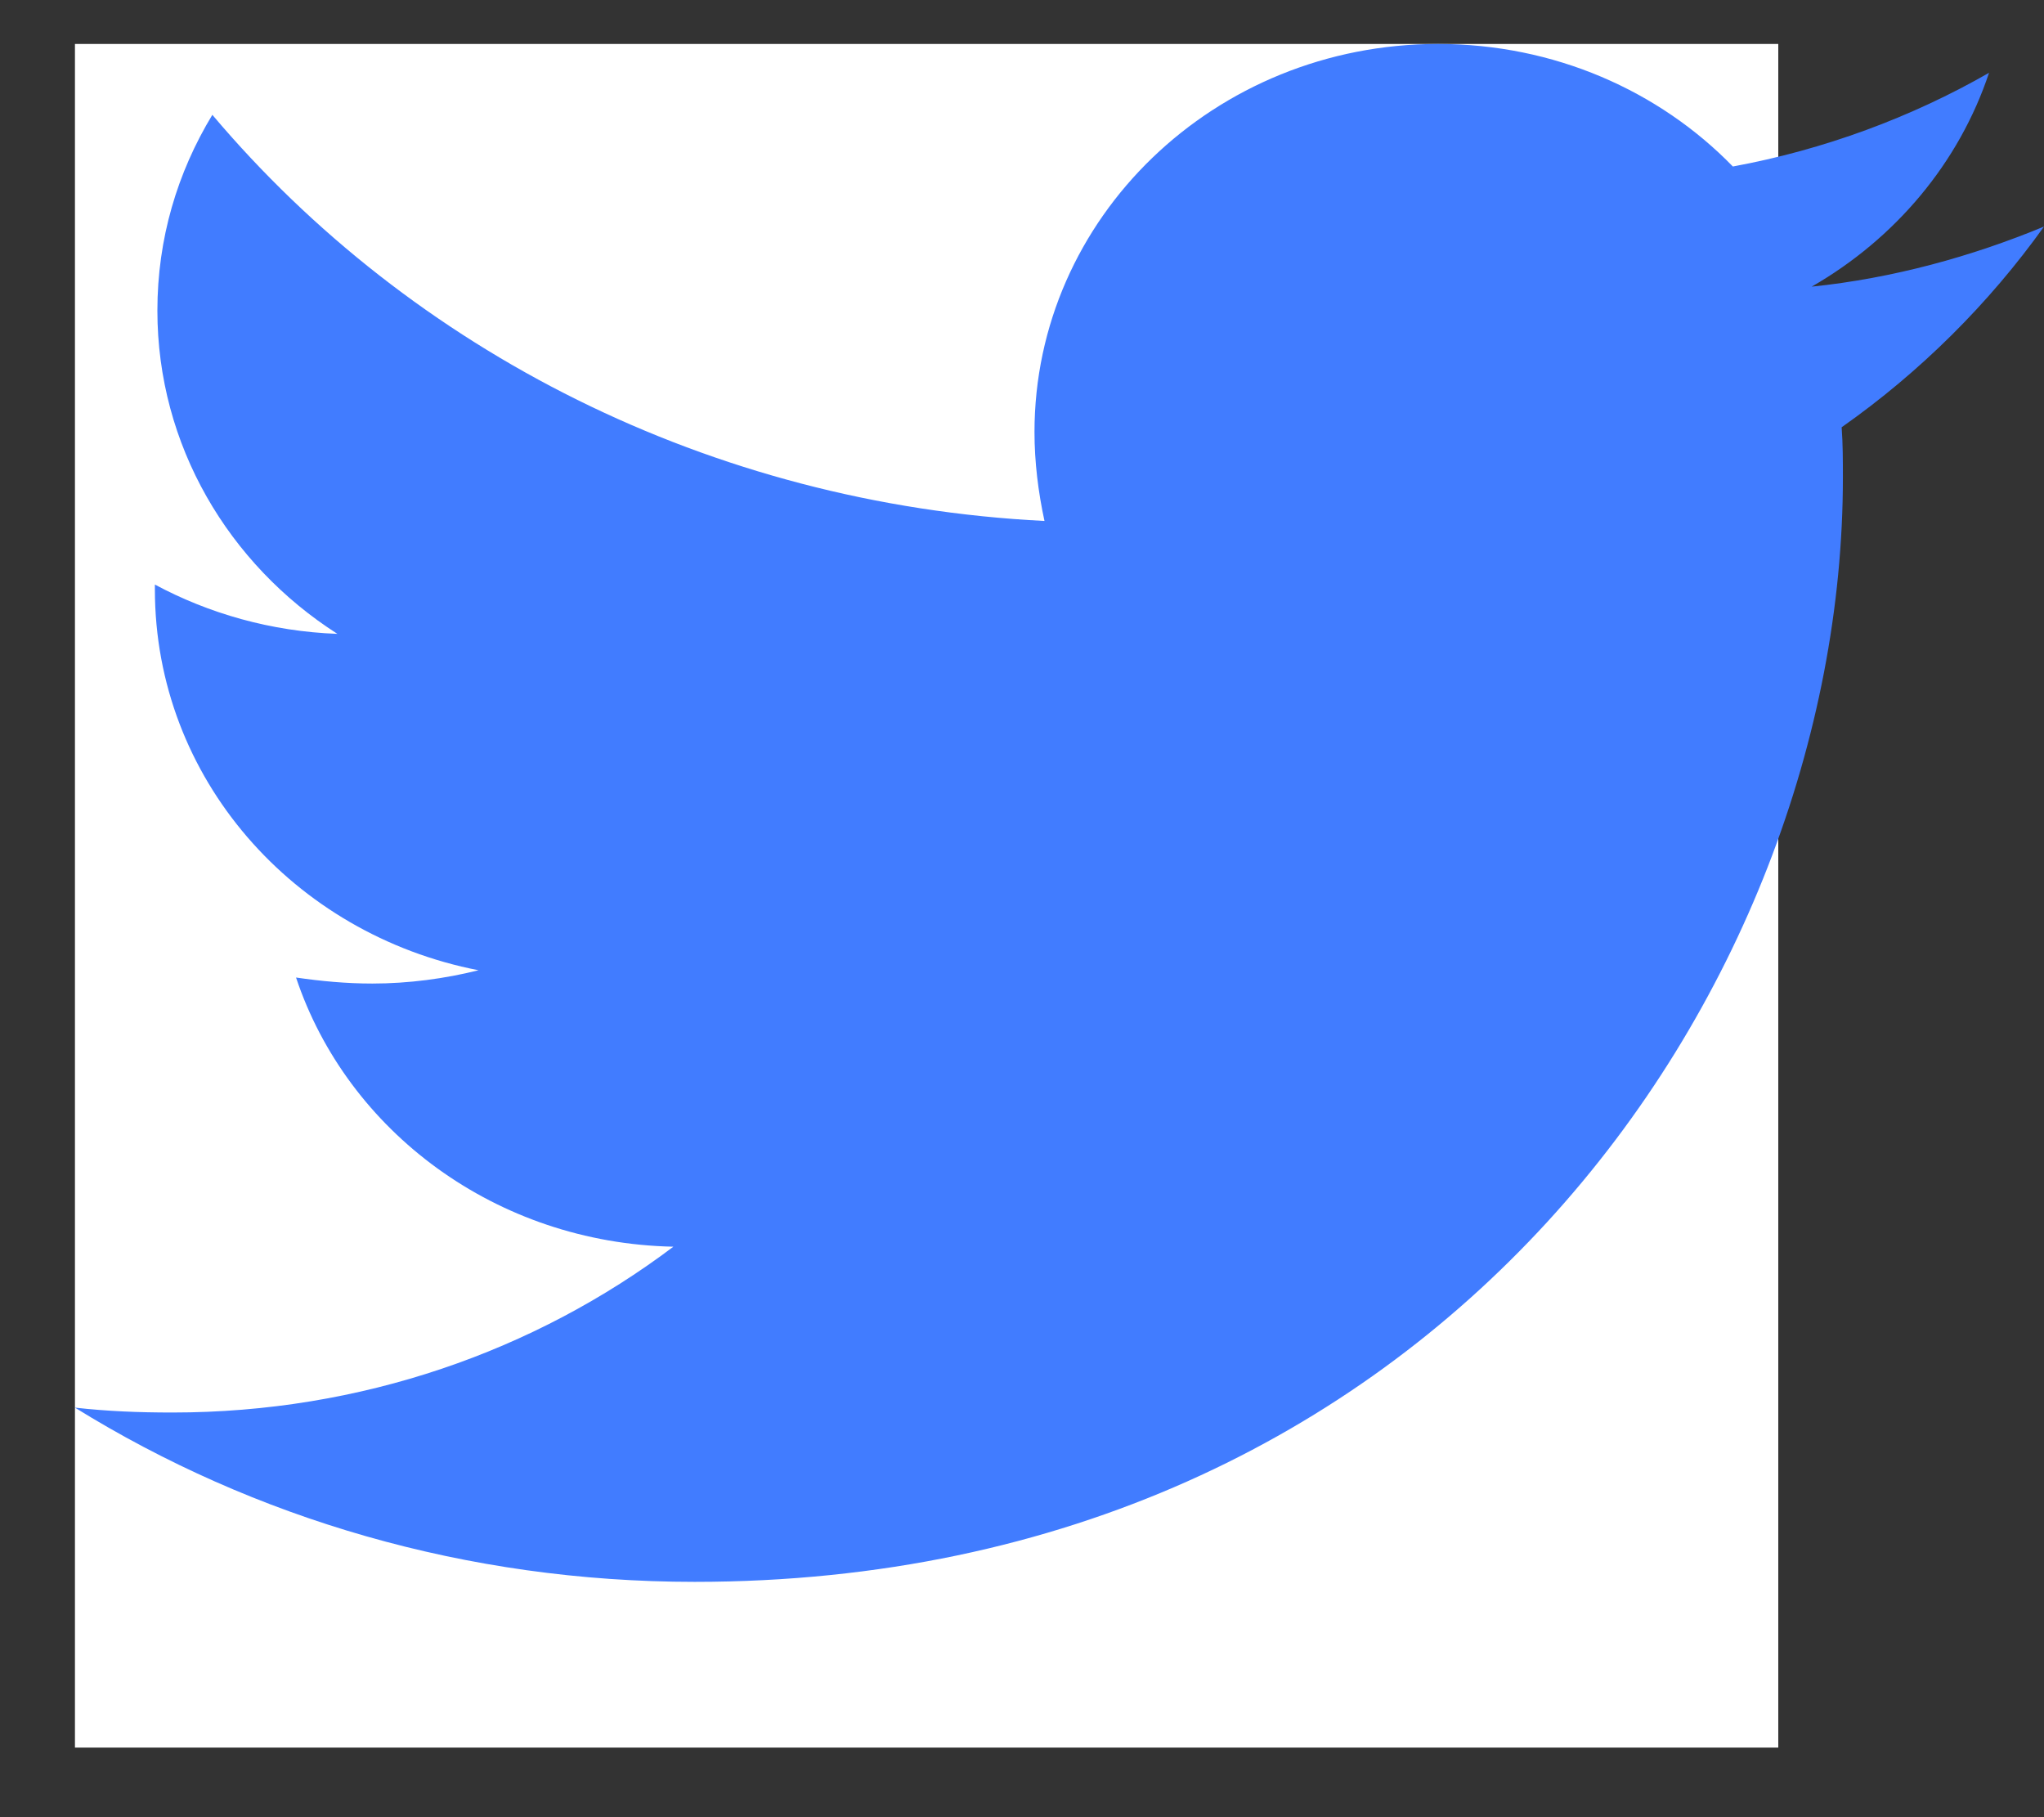 <svg width="18" height="16" viewBox="0 0 18 16" fill="none" xmlns="http://www.w3.org/2000/svg">
<rect x="0" y="0" width="18" height="16" fill="#333333" stroke="none"/>
<rect x="0.66" y="0.387" width="15" height="15" fill="white"/>
<path d="M16.218 3.762C16.229 3.91 16.229 4.058 16.229 4.206C16.229 8.723 12.653 13.928 6.117 13.928C4.104 13.928 2.233 13.368 0.66 12.394C0.946 12.426 1.221 12.437 1.518 12.437C3.18 12.437 4.709 11.897 5.93 10.977C4.368 10.945 3.059 9.961 2.607 8.607C2.828 8.639 3.048 8.66 3.279 8.66C3.598 8.66 3.917 8.617 4.214 8.543C2.585 8.226 1.364 6.851 1.364 5.19V5.147C1.837 5.401 2.387 5.56 2.971 5.581C2.013 4.968 1.386 3.92 1.386 2.735C1.386 2.101 1.562 1.519 1.87 1.011C3.62 3.084 6.249 4.439 9.198 4.587C9.143 4.333 9.11 4.068 9.11 3.804C9.11 1.921 10.694 0.387 12.664 0.387C13.687 0.387 14.611 0.799 15.26 1.466C16.064 1.318 16.834 1.032 17.516 0.641C17.252 1.434 16.691 2.101 15.954 2.524C16.669 2.45 17.362 2.259 18 1.995C17.516 2.672 16.911 3.275 16.218 3.762Z" fill="#417CFF"/>
</svg>
